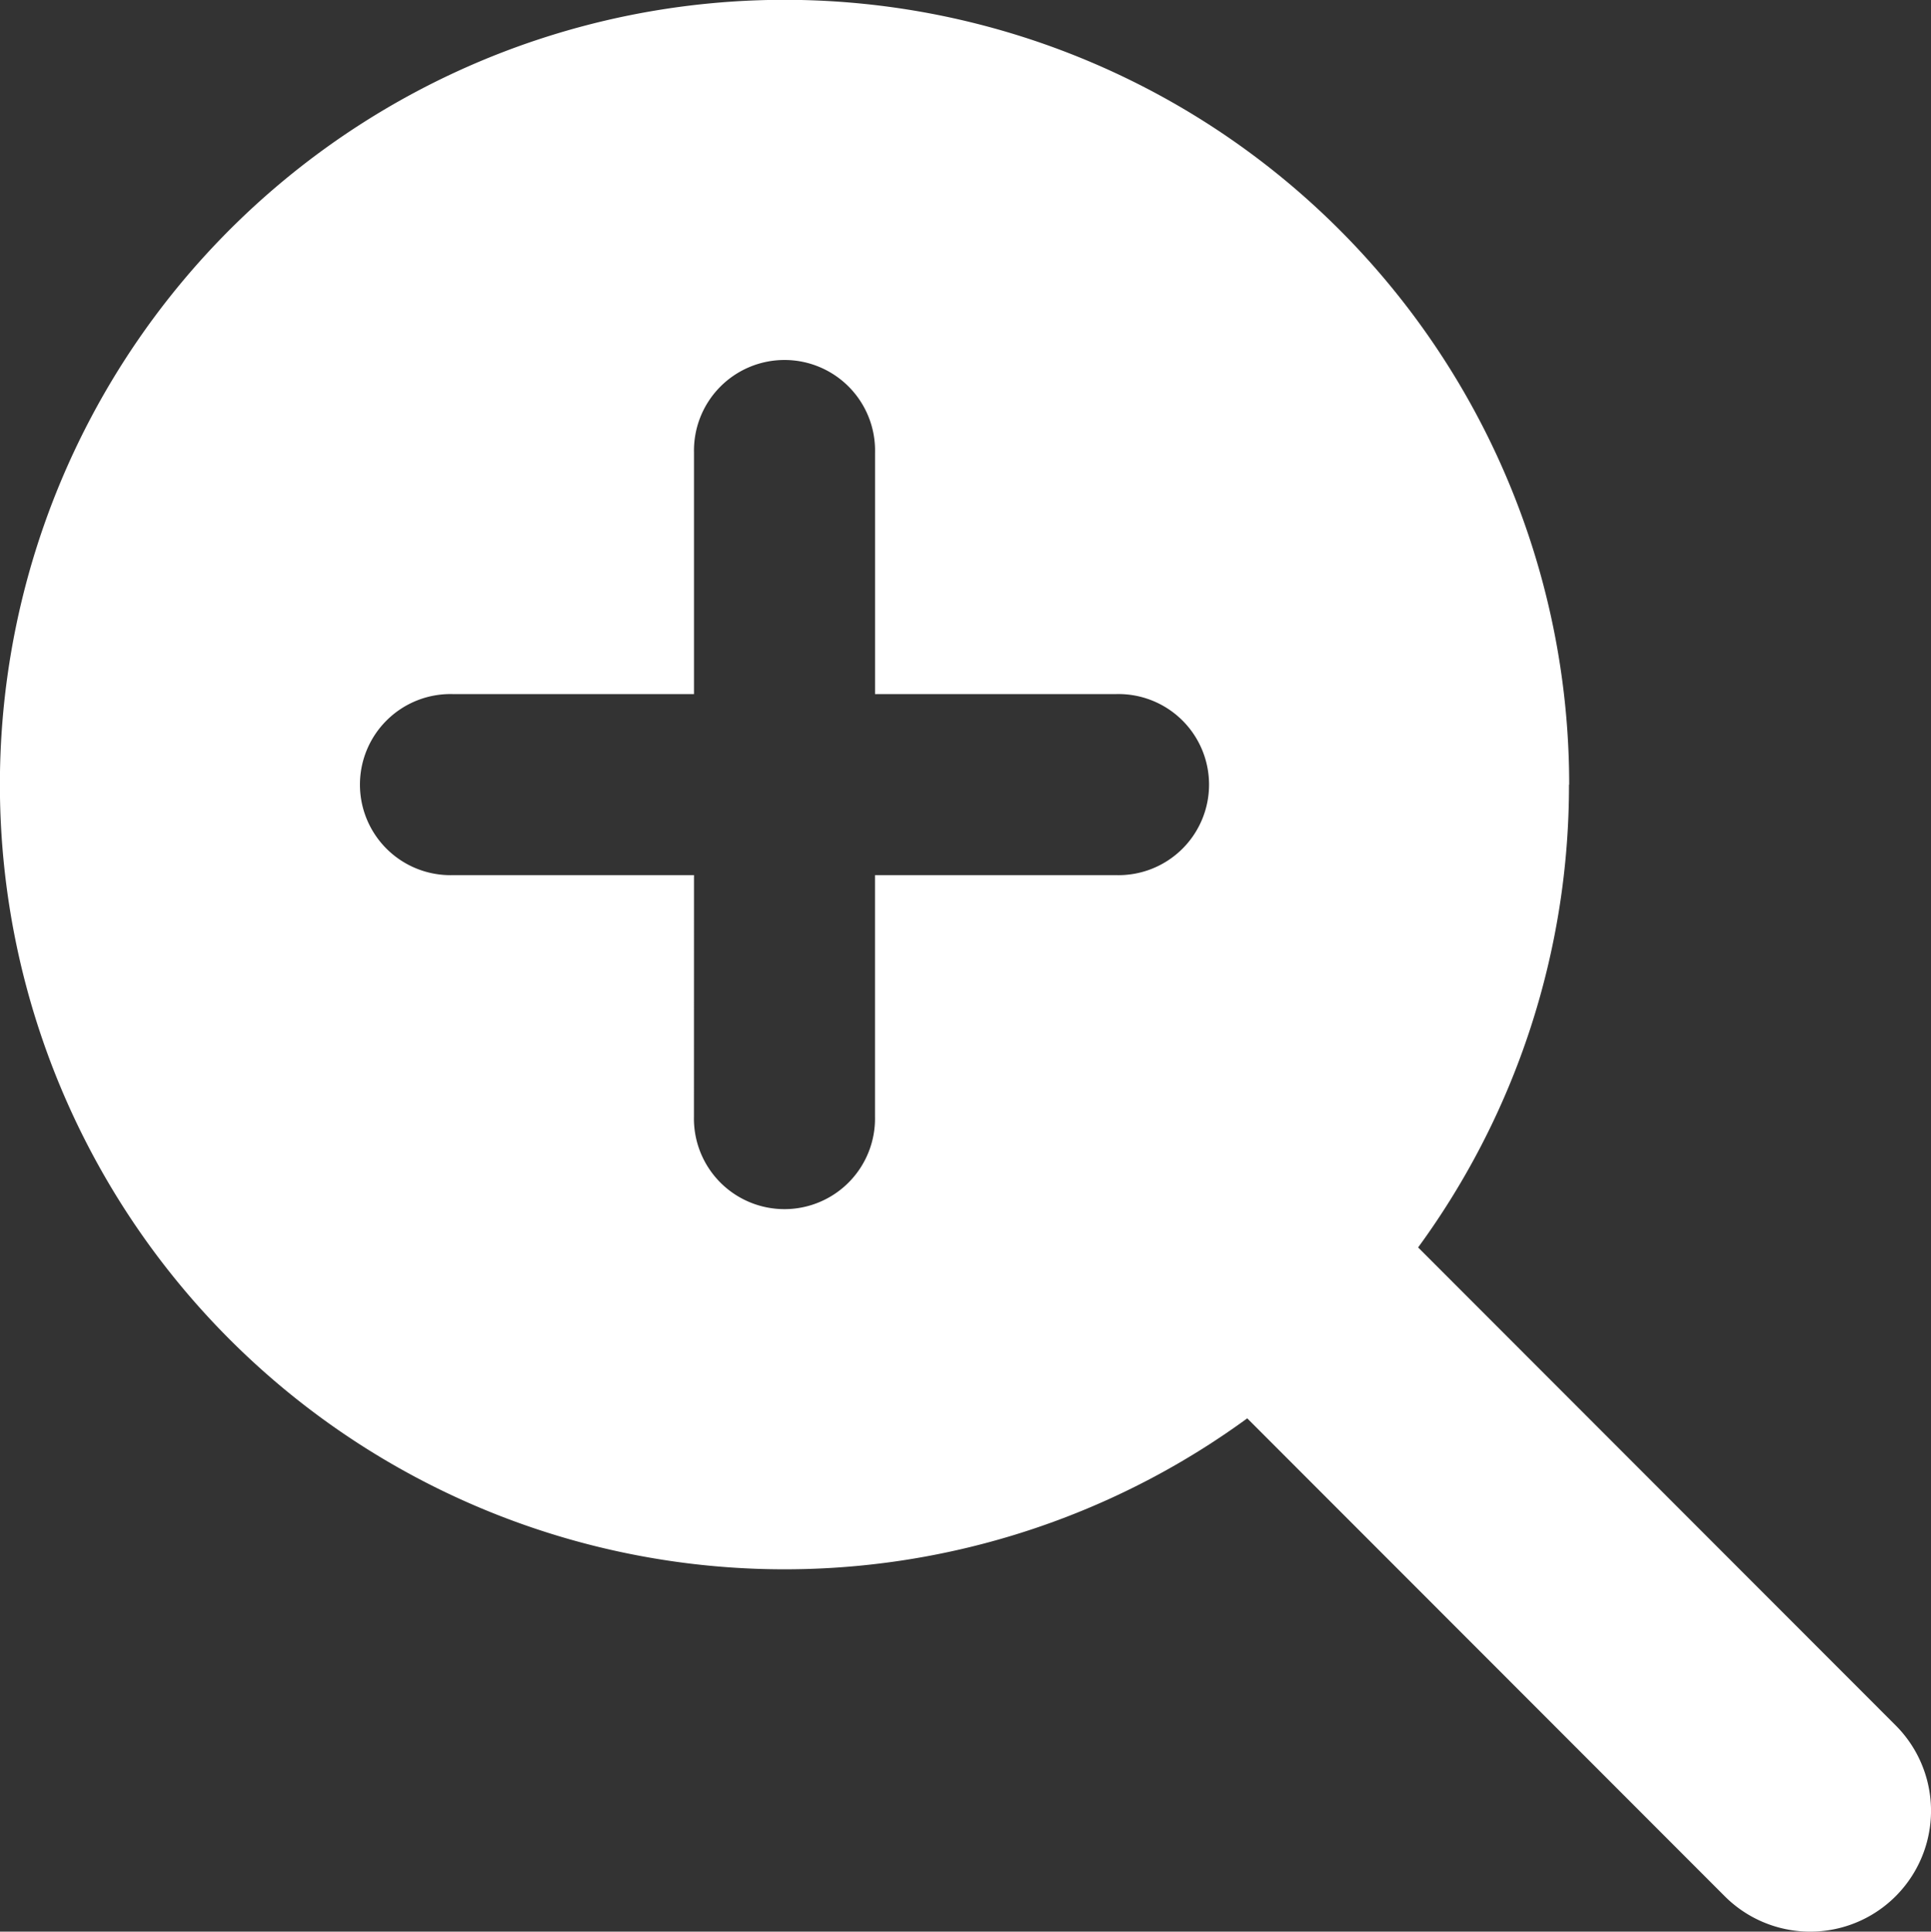 <svg xmlns="http://www.w3.org/2000/svg" width="38.987" height="38.995" viewBox="0 0 38.987 38.995">
  <rect x="0" y="0" width="38.987" height="38.995" fill="#333333" stroke="none"/>
  <path id="magnifying-glass-plus-solid" d="M31.678,15.839a15.8,15.8,0,0,1-3.046,9.344l9.641,9.648a2.439,2.439,0,0,1-3.45,3.45l-9.641-9.648a15.842,15.842,0,1,1,6.5-12.793Zm-17.667,6.7a1.828,1.828,0,1,0,3.655,0V17.667H22.54a1.828,1.828,0,1,0,0-3.655H17.667V9.138a1.828,1.828,0,1,0-3.655,0v4.874H9.138a1.828,1.828,0,1,0,0,3.655h4.874Z" fill="#fff"/>
</svg>